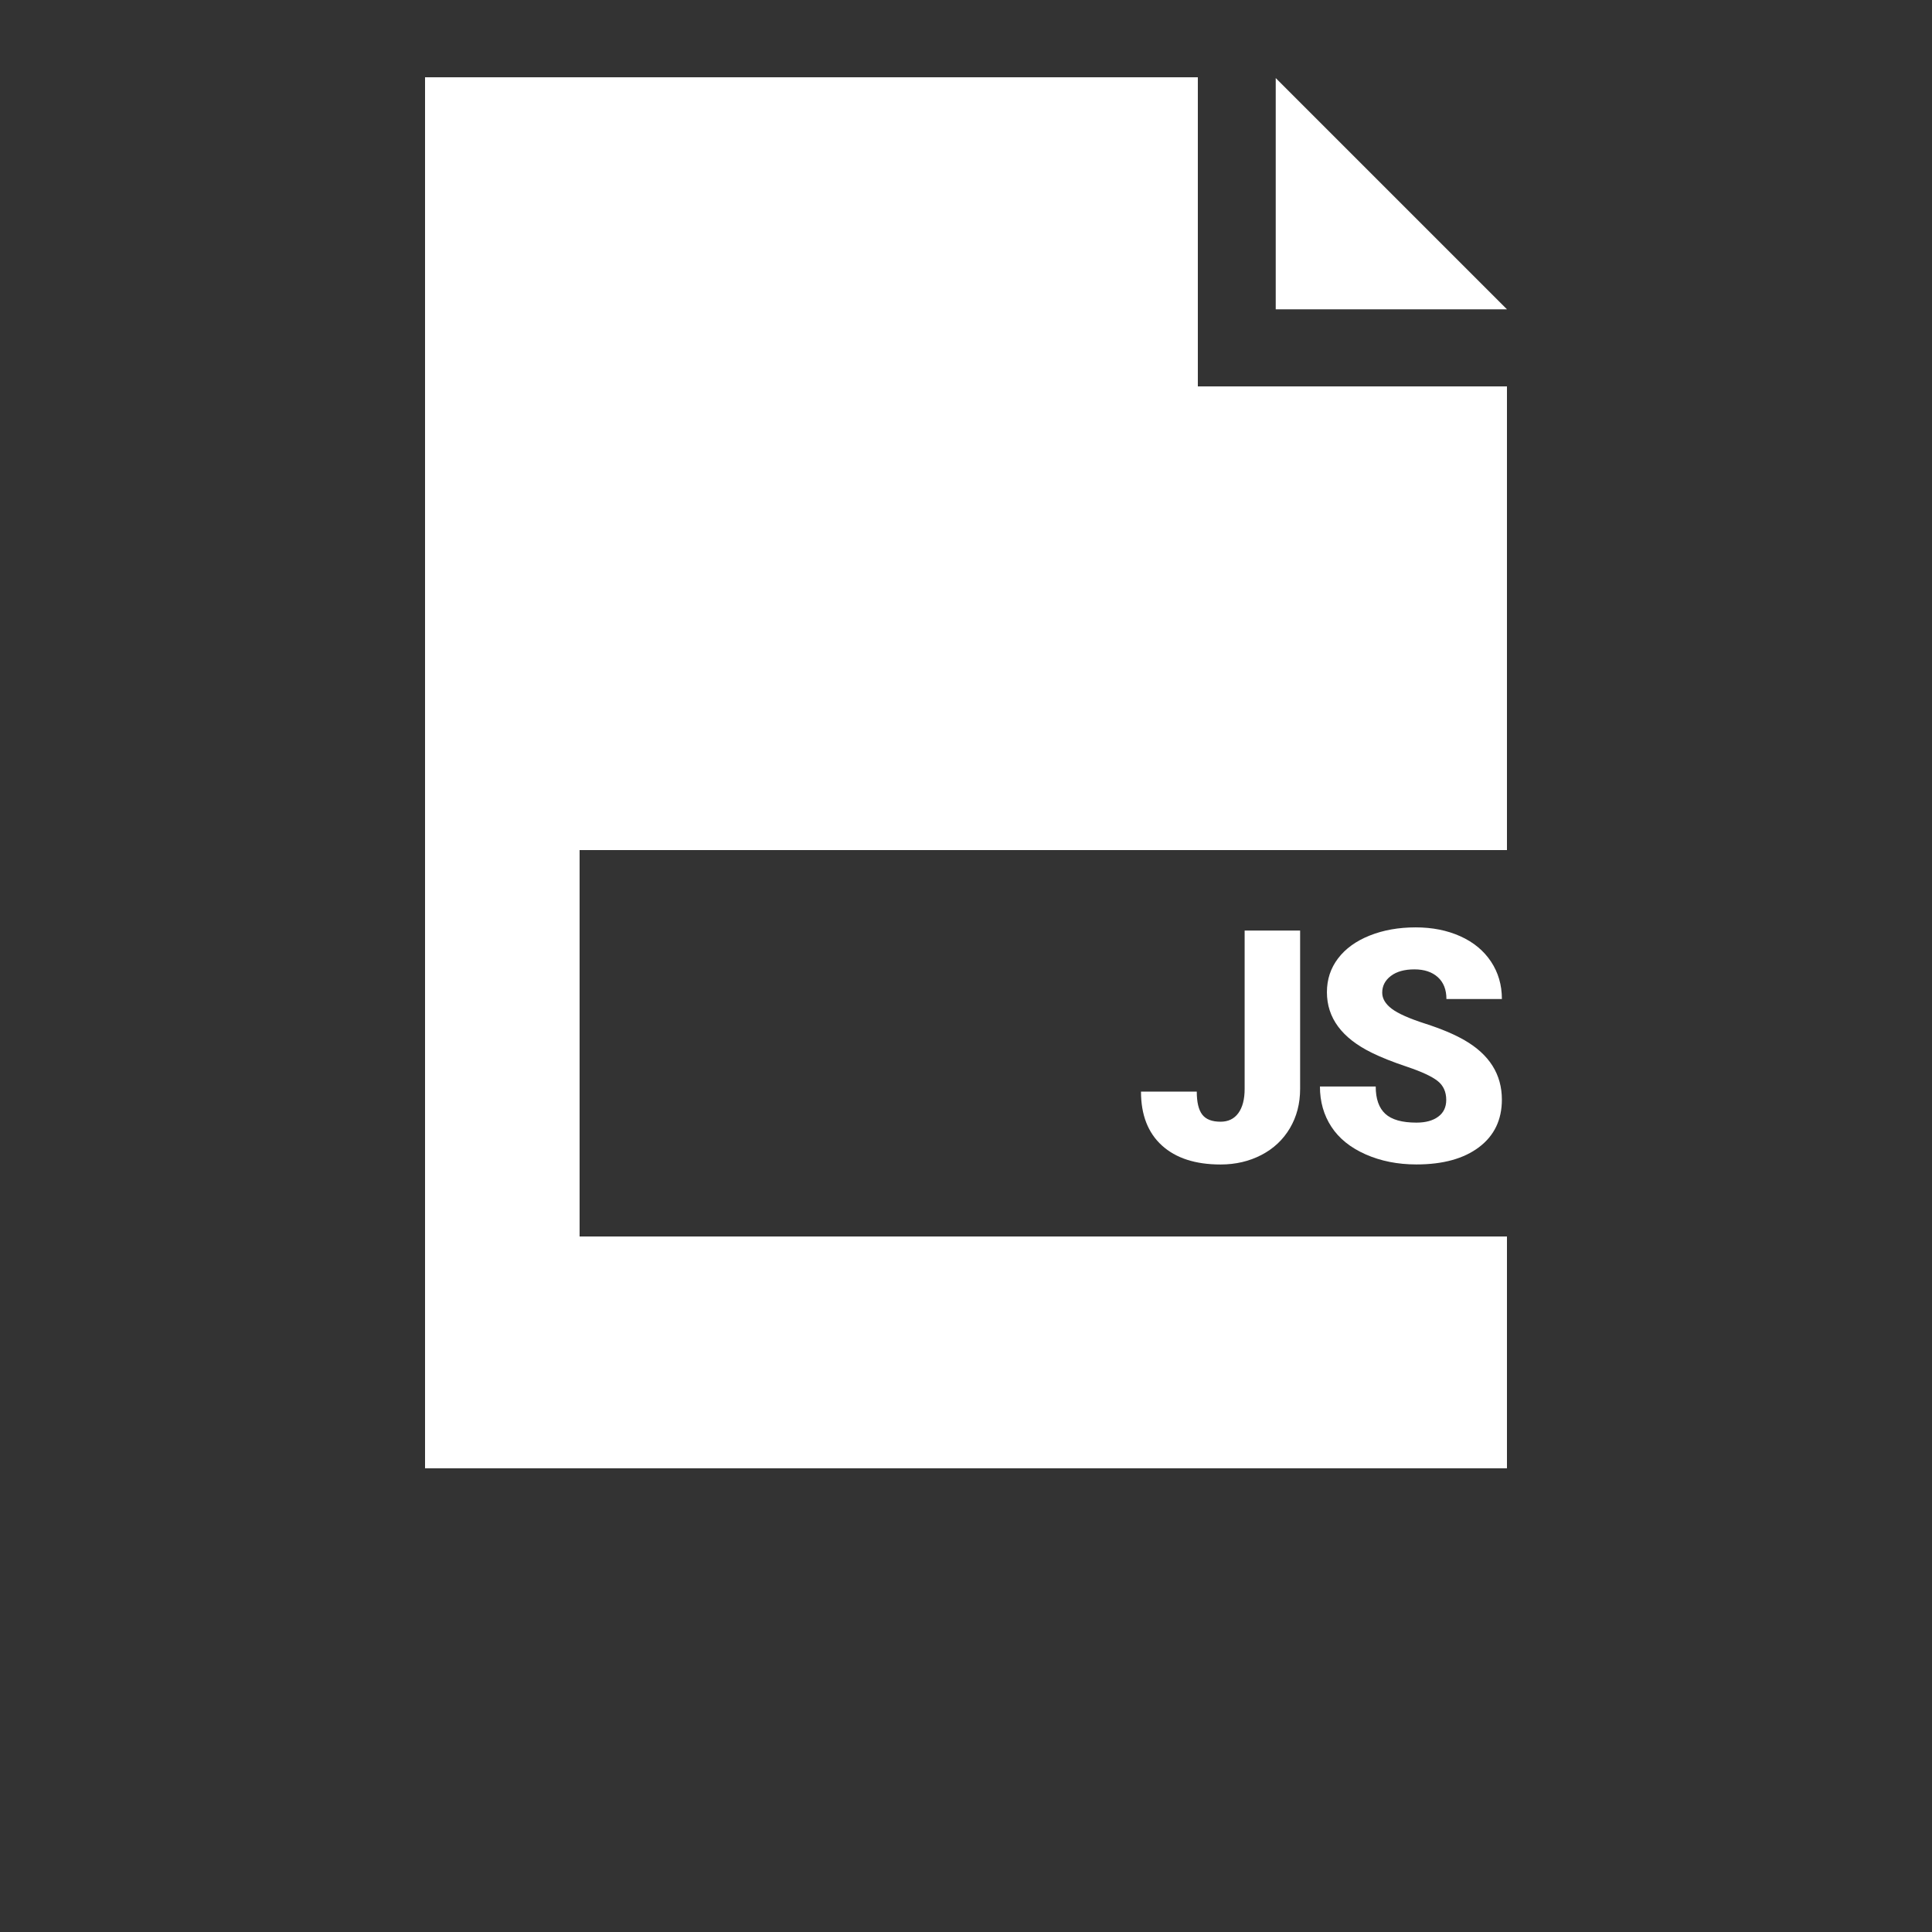 <?xml version="1.0" encoding="UTF-8"?>
<svg width="60" height="60" version="1.1" viewBox="0 0 700 700" xmlns="http://www.w3.org/2000/svg" xmlns:xlink="http://www.w3.org/1999/xlink">

 <rect x="0" y="0" width="700" height="700" fill="#333333" stroke="none"/>

 <g style=" fill:#fff;stroke:none;fill-rule:nonzero;fill-opacity:1;">
  <path d="m450.96 337.16h20.098v57.367c0 5.32-1.238 10.07-3.703 14.242-2.469 4.172-5.918 7.41-10.336 9.703-4.426 2.297-9.352 3.445-14.789 3.445-9.109 0-16.195-2.297-21.246-6.887-5.051-4.594-7.582-11.098-7.582-19.523h20.211c0 3.832 0.66 6.602 1.98 8.328 1.32 1.727 3.535 2.582 6.637 2.582 2.793 0 4.945-1.043 6.457-3.129 1.512-2.09 2.269-5.008 2.269-8.758v-57.371z"/>
  <path d="m524 398.54c0-2.945-1.043-5.246-3.129-6.887-2.09-1.641-5.75-3.348-10.992-5.113-5.254-1.758-9.535-3.465-12.863-5.113-10.84-5.32-16.25-12.633-16.25-21.934 0-4.633 1.348-8.719 4.047-12.258 2.699-3.539 6.519-6.301 11.457-8.27 4.938-1.973 10.488-2.957 16.656-2.957 6.008 0 11.395 1.07 16.168 3.215 4.766 2.144 8.469 5.195 11.109 9.16 2.637 3.961 3.961 8.488 3.961 13.578h-20.098c0-3.406-1.047-6.047-3.129-7.926-2.09-1.875-4.91-2.812-8.473-2.812-3.602 0-6.441 0.797-8.523 2.379-2.09 1.59-3.137 3.613-3.137 6.059 0 2.144 1.148 4.09 3.445 5.828 2.297 1.742 6.34 3.539 12.117 5.398s10.527 3.852 14.242 5.996c9.031 5.207 13.551 12.383 13.551 21.531 0 7.312-2.754 13.055-8.27 17.227s-13.07 6.262-22.688 6.262c-6.769 0-12.906-1.215-18.402-3.644-5.492-2.43-9.633-5.758-12.402-9.992-2.773-4.227-4.16-9.102-4.16-14.609h20.211c0 4.481 1.16 7.785 3.473 9.906 2.312 2.129 6.074 3.188 11.285 3.188 3.336 0 5.957-0.719 7.894-2.156 1.934-1.426 2.898-3.449 2.898-6.055z"/>
  <path d="m462.22 28.285v83.781h83.781z"/>
  <path d="m546 308v-168h-112v-112h-280v504h392v-84h-336v-140z"/>
  
 </g>
</svg>
